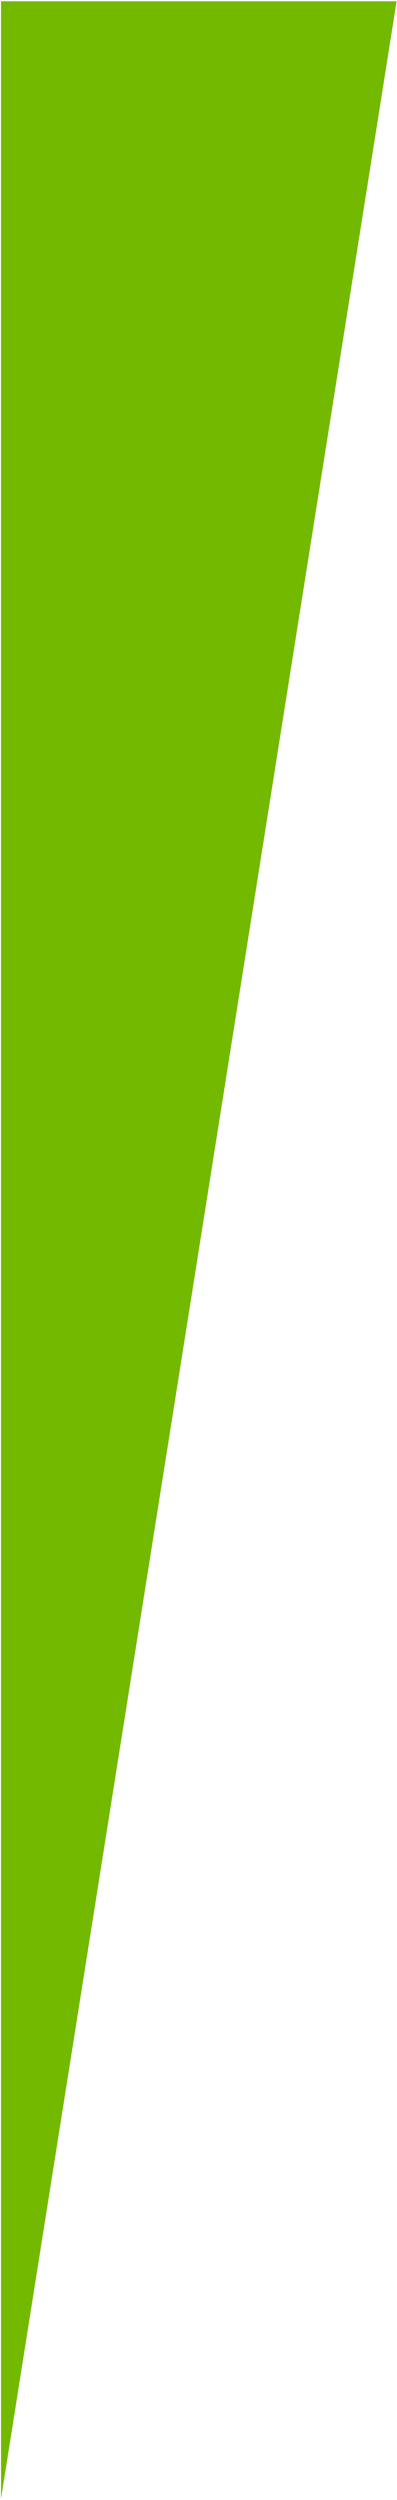 <?xml version="1.0" encoding="UTF-8"?>
<svg width="146px" height="919px" viewBox="0 0 146 919" version="1.1" xmlns="http://www.w3.org/2000/svg" xmlns:xlink="http://www.w3.org/1999/xlink">
    <g stroke="none" stroke-width="1" fill="" fill-rule="evenodd">
        <g transform="translate(-1719, -712)" fill="#72B900">
            <polygon id="Rectangle" transform="translate(1721.187, 1160.268) scale(-1, -1) rotate(9) translate(-1721.187, -1160.268) " points="1649.412 695.506 1793.029 1602.273 1649.344 1625.031"></polygon>
        </g>
    </g>
</svg>
